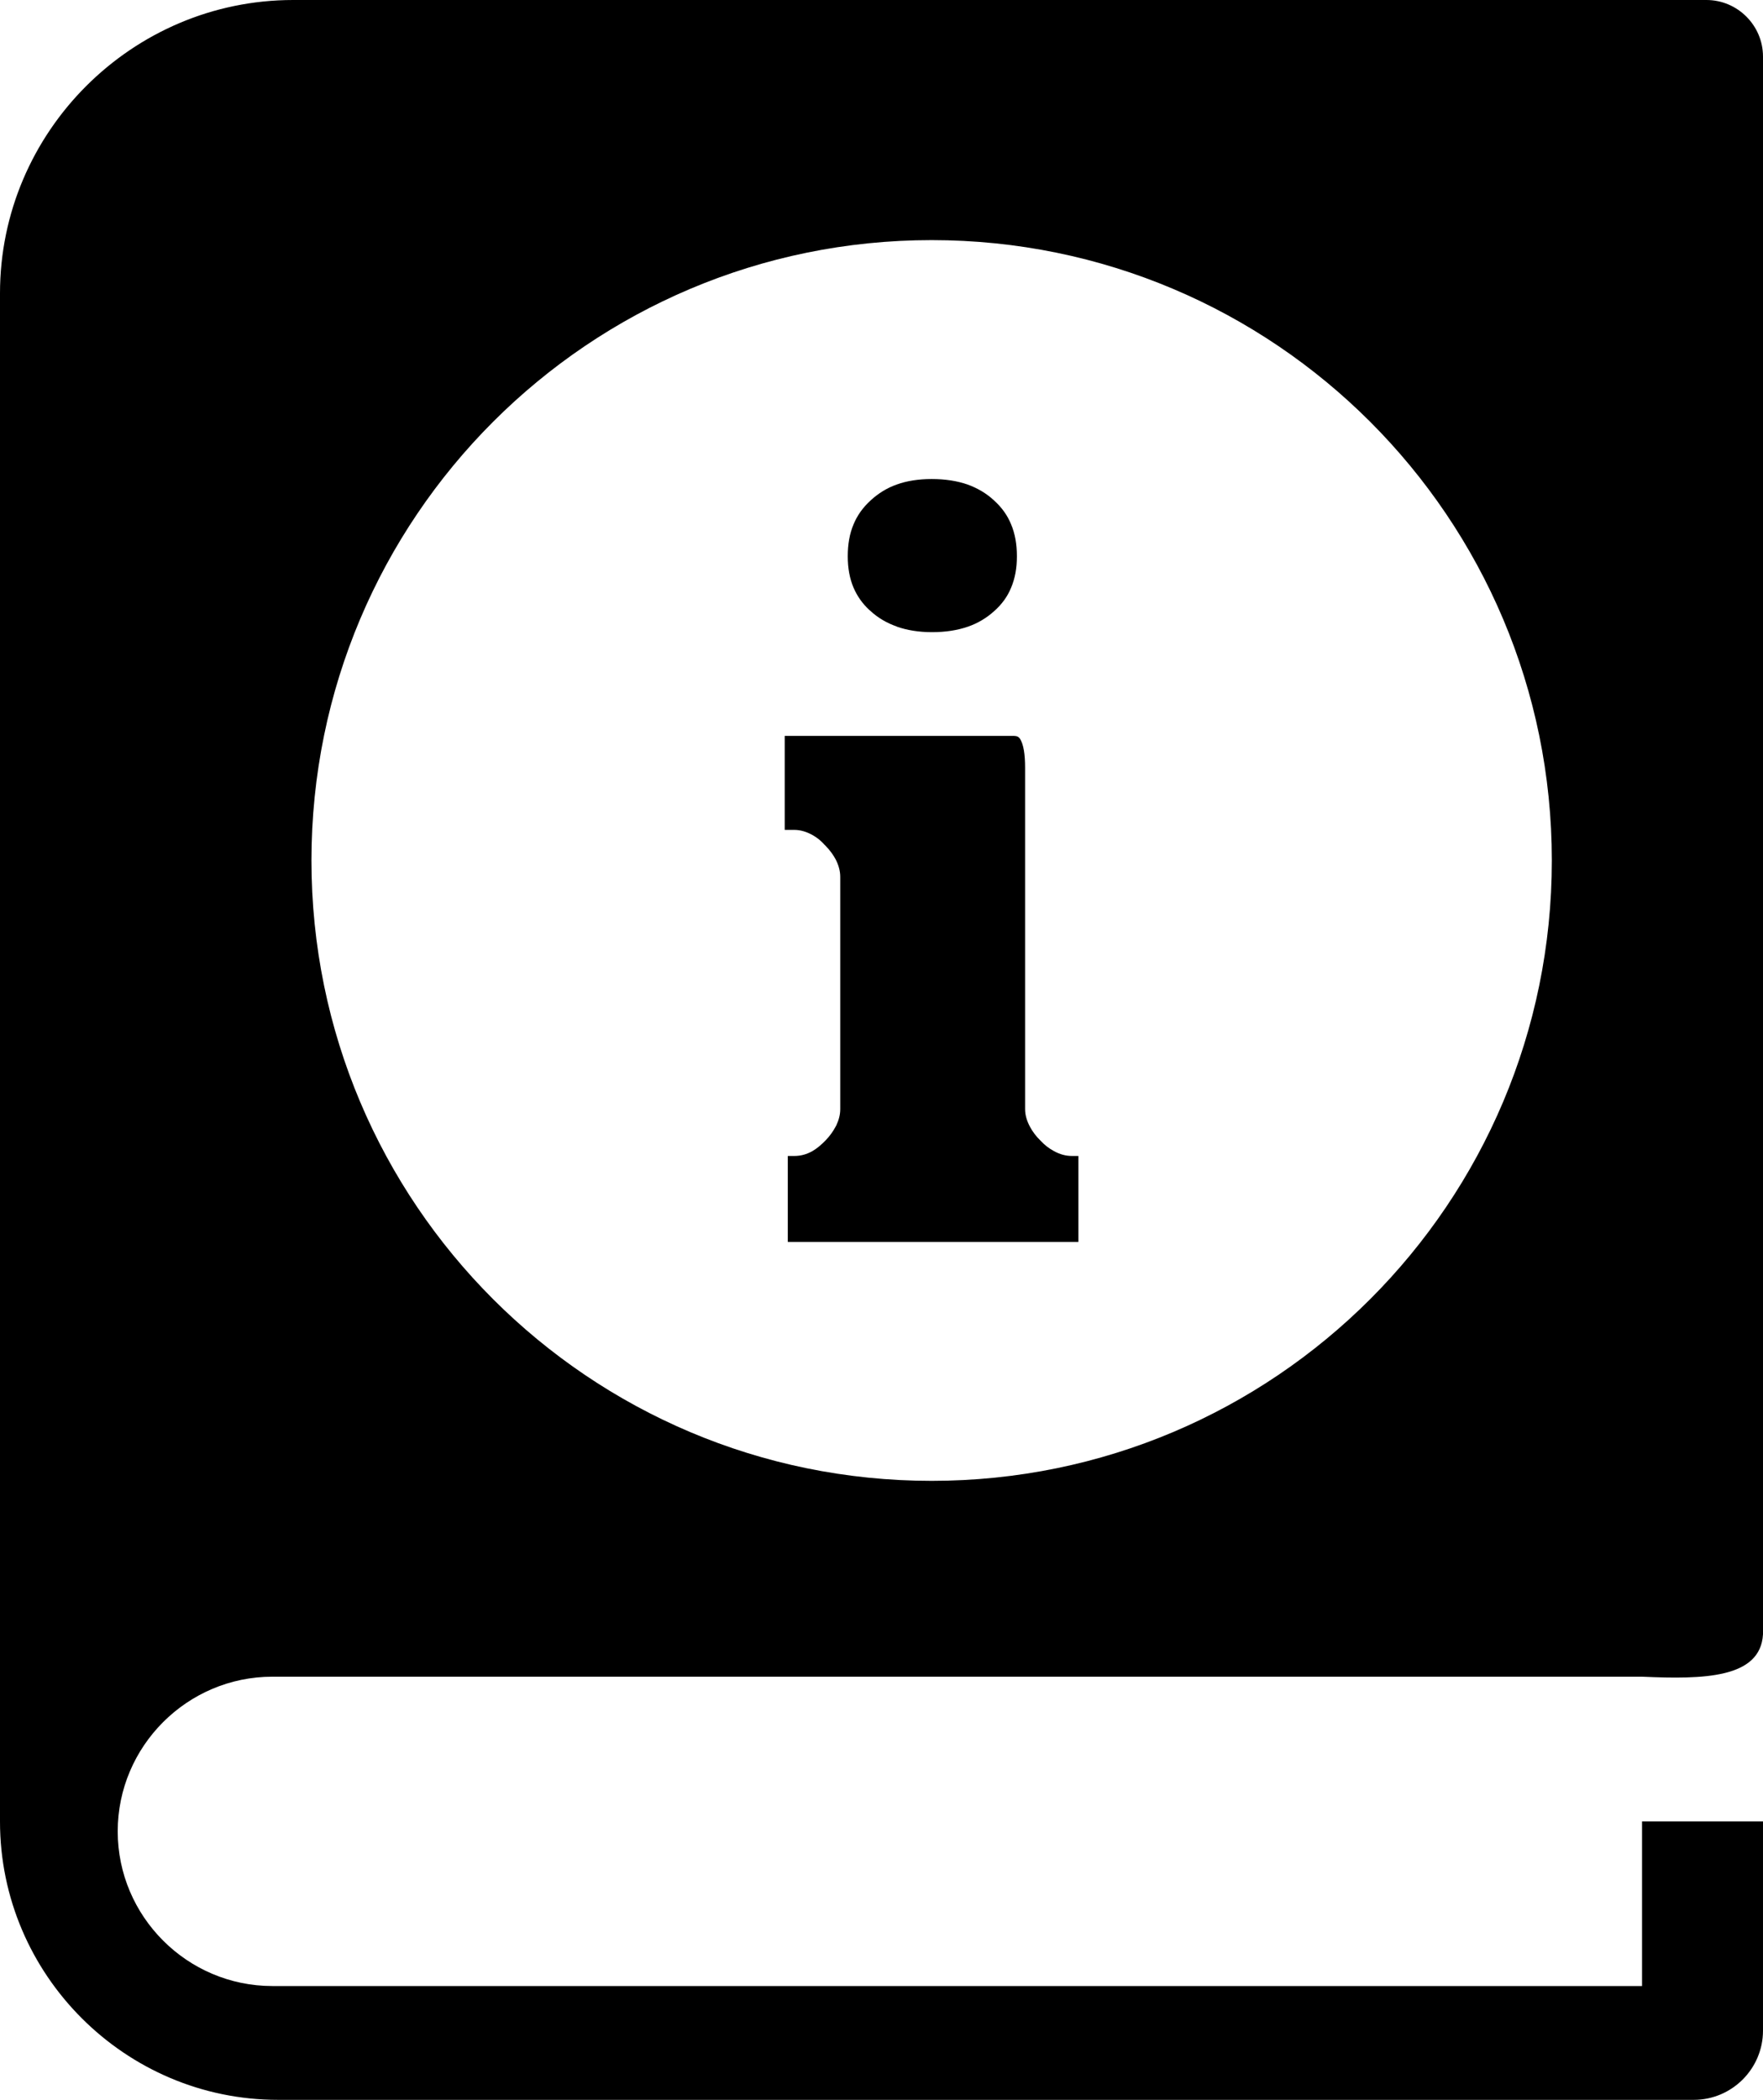 <svg xmlns="http://www.w3.org/2000/svg" xmlns:xlink="http://www.w3.org/1999/xlink" id="Layer_1" x="0px" y="0px" viewBox="0 0 103.19 122.88" style="enable-background:new 0 0 103.19 122.88" xml:space="preserve"><style type="text/css">.st0{fill-rule:evenodd;clip-rule:evenodd;}</style><g><path class="st0" d="M17.16,0h82.72c1.82,0,3.31,1.49,3.31,3.31v92.32c-0.15,2.58-3.48,2.64-7.08,2.48H15.94 c-4.98,0-9.05,4.07-9.05,9.05c0,4.98,4.07,9.05,9.05,9.05l80.17,0v-9.63l7.08,0v12.24c0,2.23-1.82,4.05-4.05,4.05l-82.85,0 C7.33,122.88,0,115.55,0,106.59V17.16C0,7.72,7.72,0,17.16,0L17.16,0z M54.53,14.05c20.05,0,36.3,16.25,36.3,36.3 c0,20.05-16.25,36.3-36.3,36.3c-20.05,0-36.3-16.25-36.3-36.3C18.23,30.3,34.48,14.05,54.53,14.05L54.53,14.05z M52.5,36.67 c0.6,0.21,1.29,0.32,2.05,0.32c0.8,0,1.49-0.11,2.1-0.32c0.58-0.2,1.1-0.51,1.55-0.92c0.43-0.38,0.77-0.84,0.98-1.36 c0.23-0.54,0.34-1.15,0.34-1.84c0-0.7-0.11-1.33-0.34-1.87c-0.21-0.52-0.54-0.98-0.98-1.38l-0.02-0.02 c-0.44-0.41-0.97-0.72-1.55-0.93c-0.61-0.21-1.3-0.32-2.1-0.32c-0.77,0-1.46,0.11-2.04,0.32c-0.57,0.2-1.07,0.51-1.52,0.92 l-0.03,0.03c-0.44,0.4-0.77,0.87-0.98,1.38c-0.23,0.54-0.34,1.16-0.34,1.87c0,0.69,0.11,1.3,0.34,1.84 c0.21,0.49,0.52,0.93,0.92,1.3c0.02,0.02,0.05,0.03,0.06,0.05c0.44,0.41,0.97,0.72,1.55,0.92V36.67L52.5,36.67z M46.11,67.64v5.03 h17.01v-5.03h-0.38c-0.35,0-0.7-0.09-1.06-0.29c-0.28-0.15-0.54-0.35-0.78-0.61c-0.25-0.24-0.46-0.52-0.61-0.8 C60.1,65.59,60,65.24,60,64.9V44.93c0-0.8-0.09-1.36-0.29-1.69c-0.08-0.12-0.18-0.18-0.35-0.18H45.93v5.5h0.57 c0.35,0,0.72,0.11,1.07,0.31c0.25,0.14,0.48,0.32,0.7,0.57c0.03,0.02,0.05,0.05,0.08,0.08c0.25,0.26,0.43,0.52,0.57,0.78 c0.17,0.34,0.26,0.67,0.26,1.01V64.9c0,0.32-0.08,0.63-0.23,0.95l-0.05,0.09c-0.14,0.26-0.32,0.52-0.57,0.78 c-0.25,0.26-0.51,0.48-0.77,0.63c-0.35,0.2-0.7,0.29-1.07,0.29H46.11L46.11,67.64z"></path></g></svg>